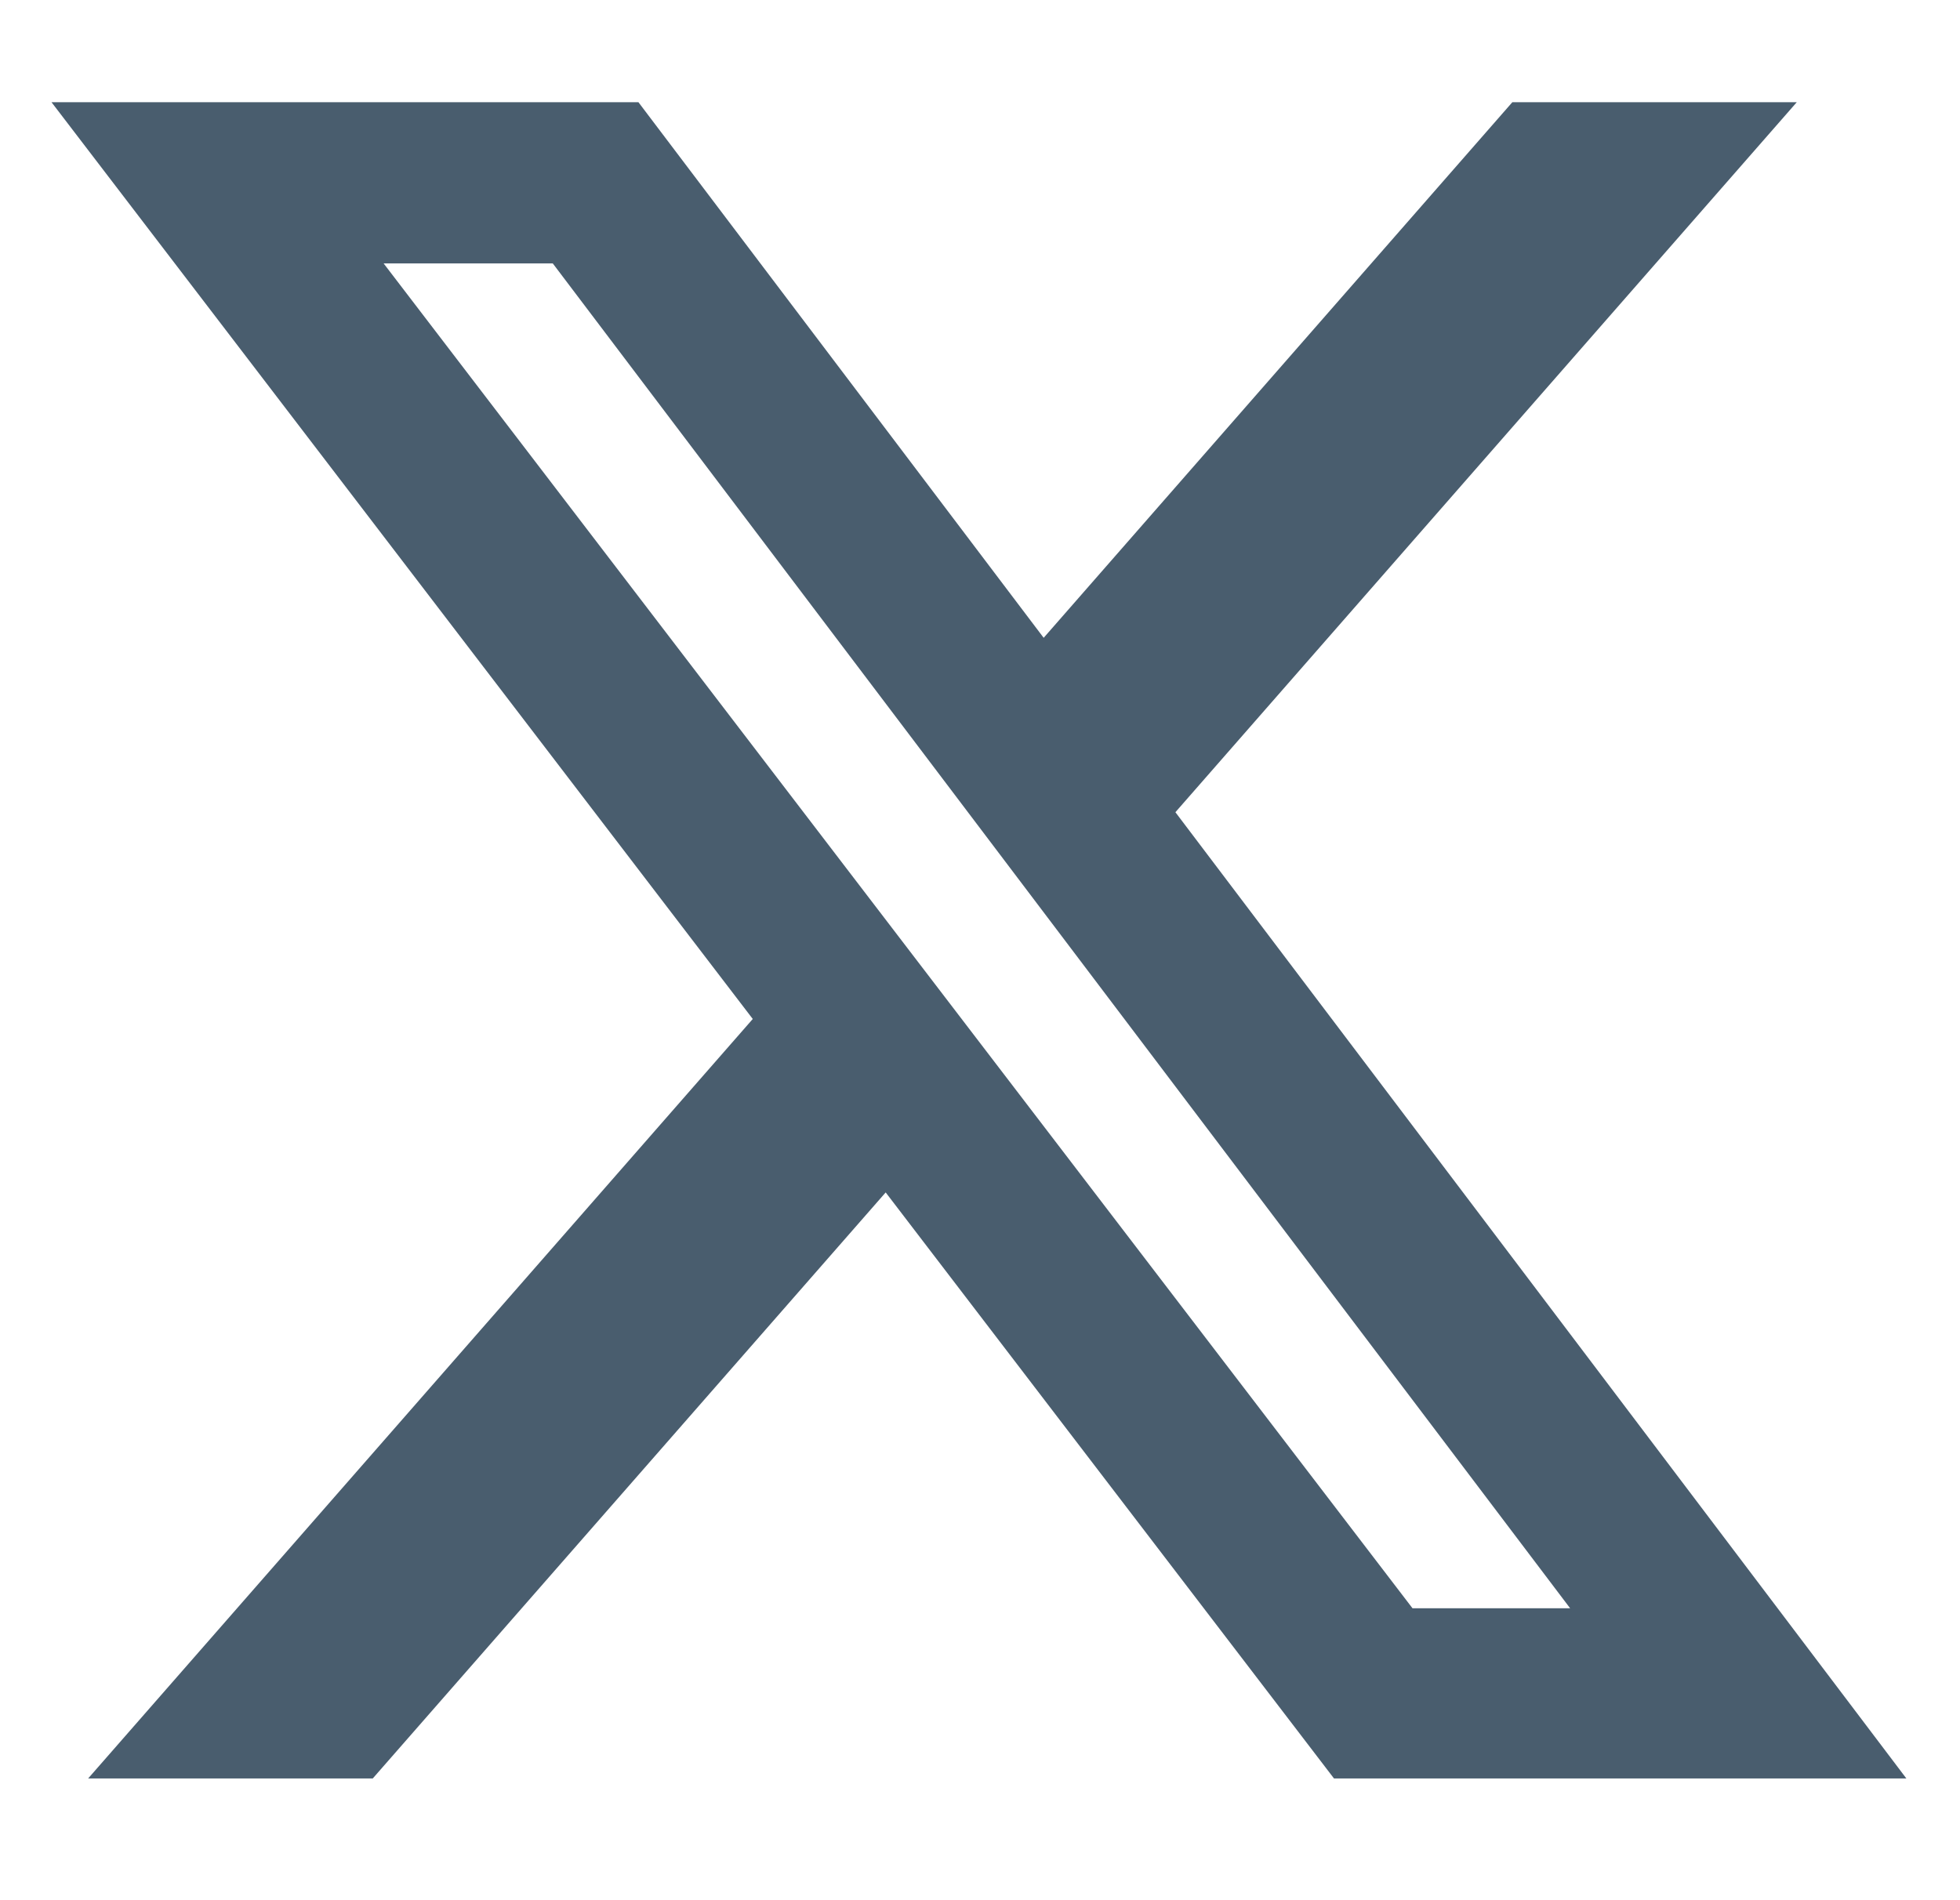 <?xml version="1.0" encoding="UTF-8"?>
<svg xmlns="http://www.w3.org/2000/svg" width="33" height="32" viewBox="0 0 33 32" fill="none">
  <path d="M25.463 1.721H30.252L19.79 13.678L32.097 29.95H22.46L14.912 20.081L6.276 29.95H1.484L12.674 17.16L0.867 1.721H10.749L17.572 10.741L25.463 1.721ZM23.782 27.084H26.436L9.307 4.436H6.459L23.782 27.084Z" fill="#495D6E"></path>
</svg>
